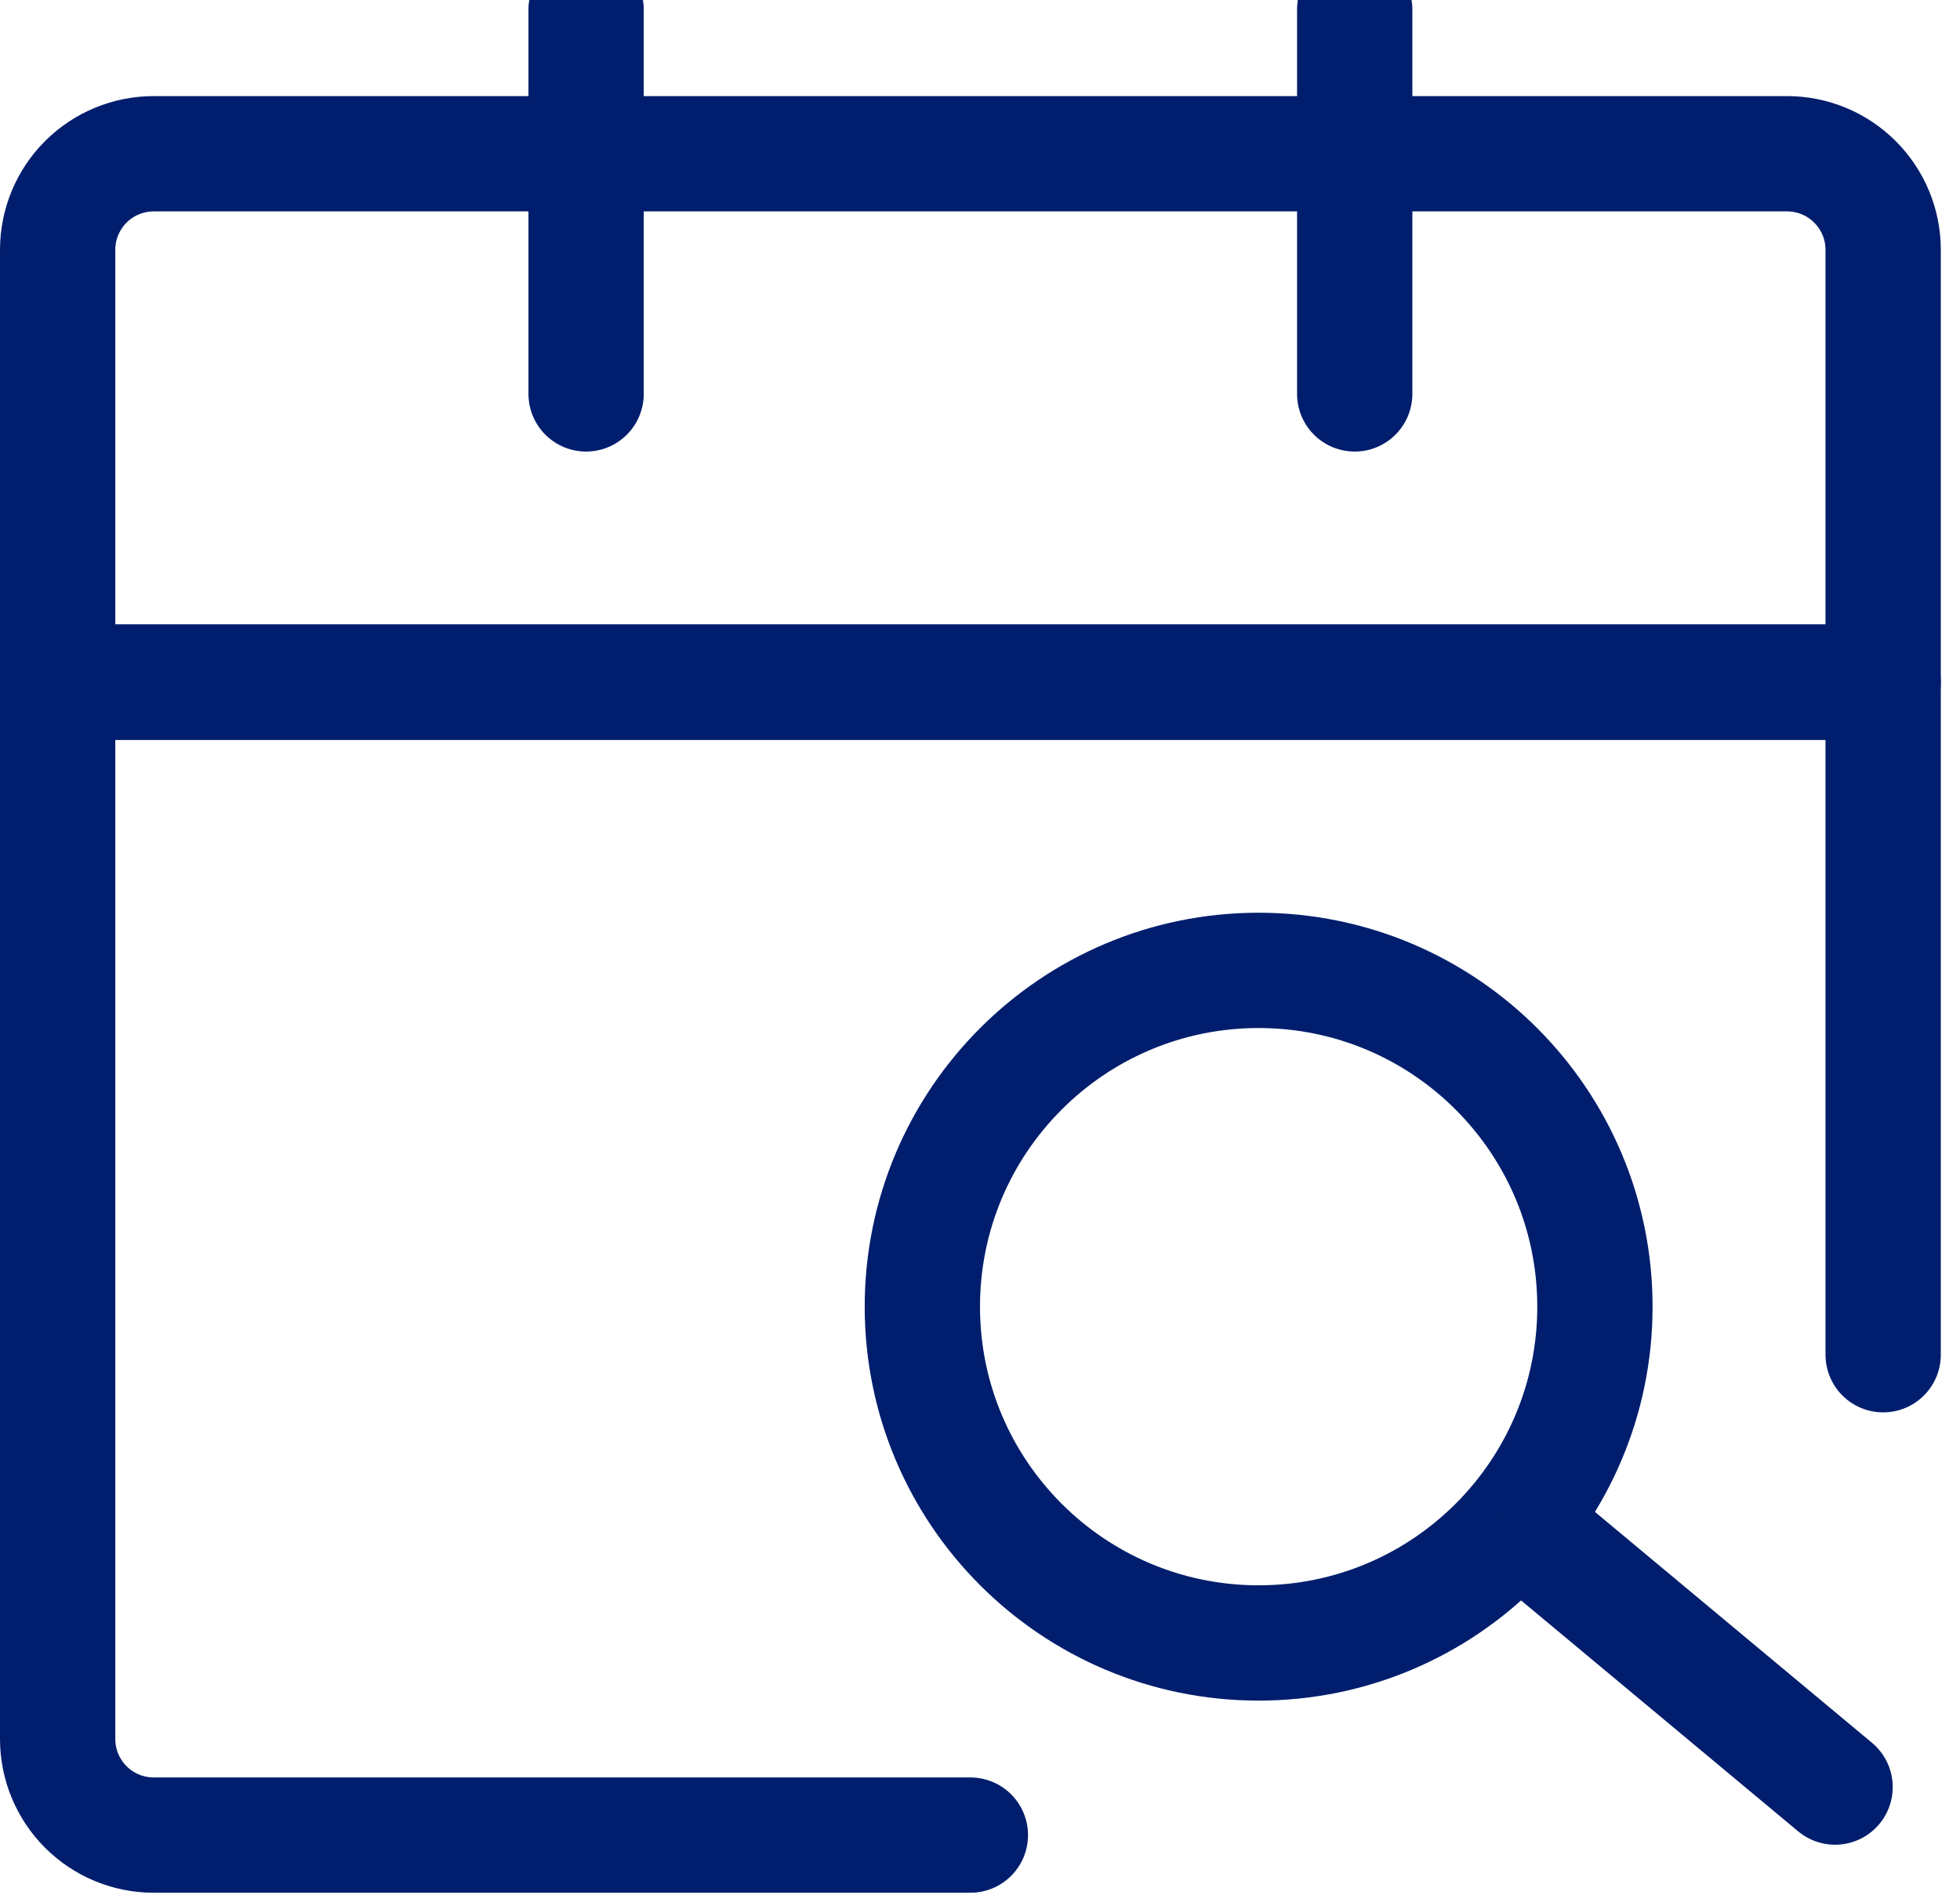 <svg width="34" height="33" viewBox="0 0 34 33" fill="none" xmlns="http://www.w3.org/2000/svg">
<path d="M32.667 23.5V11.833H1V30.167C1 30.609 1.176 31.032 1.488 31.345C1.801 31.658 2.225 31.833 2.667 31.833H16.833" stroke="#001E6D" stroke-width="2" stroke-linecap="round" stroke-linejoin="round"/>
<path d="M1 4.333C1 3.891 1.176 3.467 1.488 3.155C1.801 2.842 2.225 2.667 2.667 2.667H31C31.442 2.667 31.866 2.842 32.178 3.155C32.491 3.467 32.667 3.891 32.667 4.333V11.833H1V4.333Z" stroke="#001E6D" stroke-width="2" stroke-linejoin="round"/>
<path d="M10.167 0.167V6.833" stroke="#001E6D" stroke-width="2" stroke-linecap="round"/>
<path d="M23.5 0.167V6.833" stroke="#001E6D" stroke-width="2" stroke-linecap="round"/>
<path d="M21.833 28.5C25.055 28.5 27.667 25.888 27.667 22.667C27.667 19.445 25.055 16.833 21.833 16.833C18.612 16.833 16 19.445 16 22.667C16 25.888 18.612 28.5 21.833 28.5Z" stroke="#001E6D" stroke-width="2"/>
<path d="M26.833 26.833L31.833 31" stroke="#001E6D" stroke-width="2" stroke-linecap="round" stroke-linejoin="round"/>
</svg>
